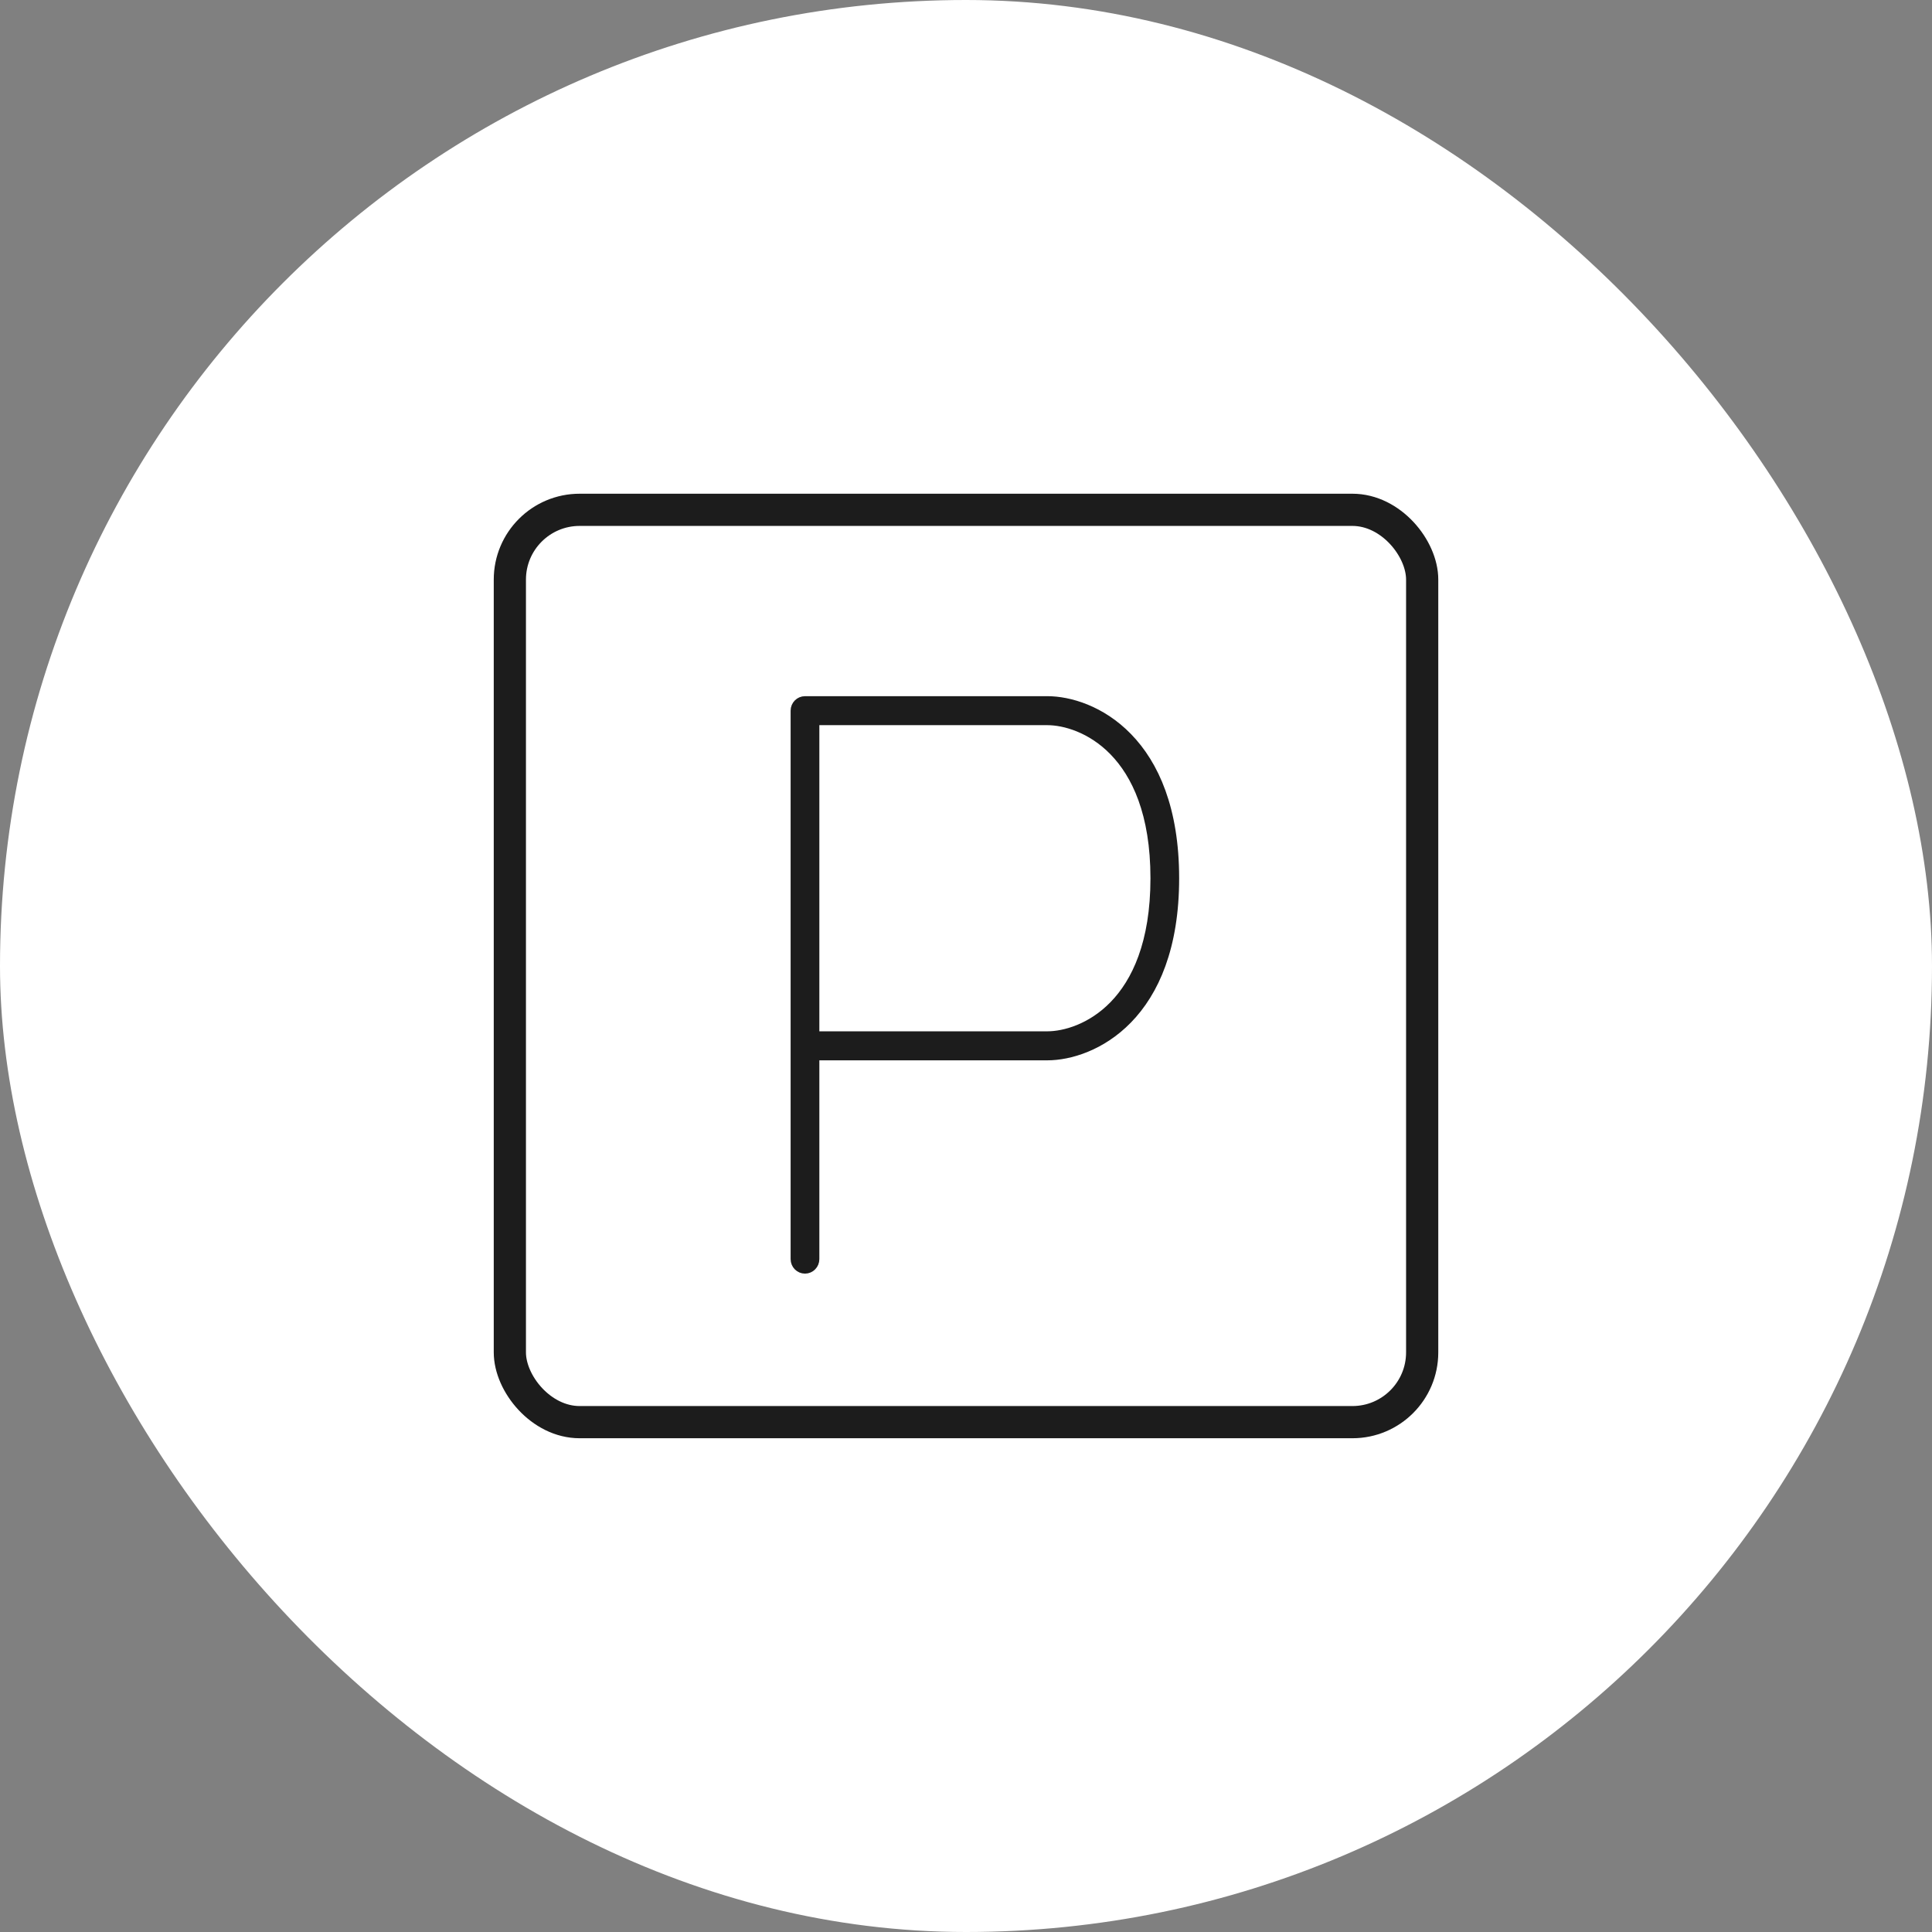 <svg width="60" height="60" viewBox="0 0 60 60" fill="none" xmlns="http://www.w3.org/2000/svg">
<rect x="0" y="0" width="60" height="60" fill="#808080" stroke="none"/>
<rect width="60" height="60" rx="30" fill="white"/>
<path fill-rule="evenodd" clip-rule="evenodd" d="M24.72 22.07C24.72 21.914 24.845 21.787 25 21.787H32.525C33.202 21.787 34.188 22.073 35.004 22.912C35.827 23.756 36.453 25.134 36.453 27.275C36.453 29.415 35.827 30.794 35.004 31.638C34.188 32.476 33.202 32.763 32.525 32.763H25.279V39.103C25.279 39.26 25.154 39.387 25 39.387C24.845 39.387 24.72 39.26 24.72 39.103V22.07ZM25.279 32.195H32.525C33.065 32.195 33.904 31.961 34.607 31.239C35.306 30.522 35.895 29.298 35.895 27.275C35.895 25.252 35.306 24.028 34.607 23.311C33.904 22.588 33.065 22.354 32.525 22.354H25.279V32.195Z" fill="#1C1C1C" stroke="#1C1C1C" stroke-width="0.333" stroke-linecap="round" stroke-linejoin="round"/>
<rect class="not_fill" x="15.834" y="15.833" width="28.333" height="28.333" rx="2.167" stroke="#1C1C1C"/>
</svg>
